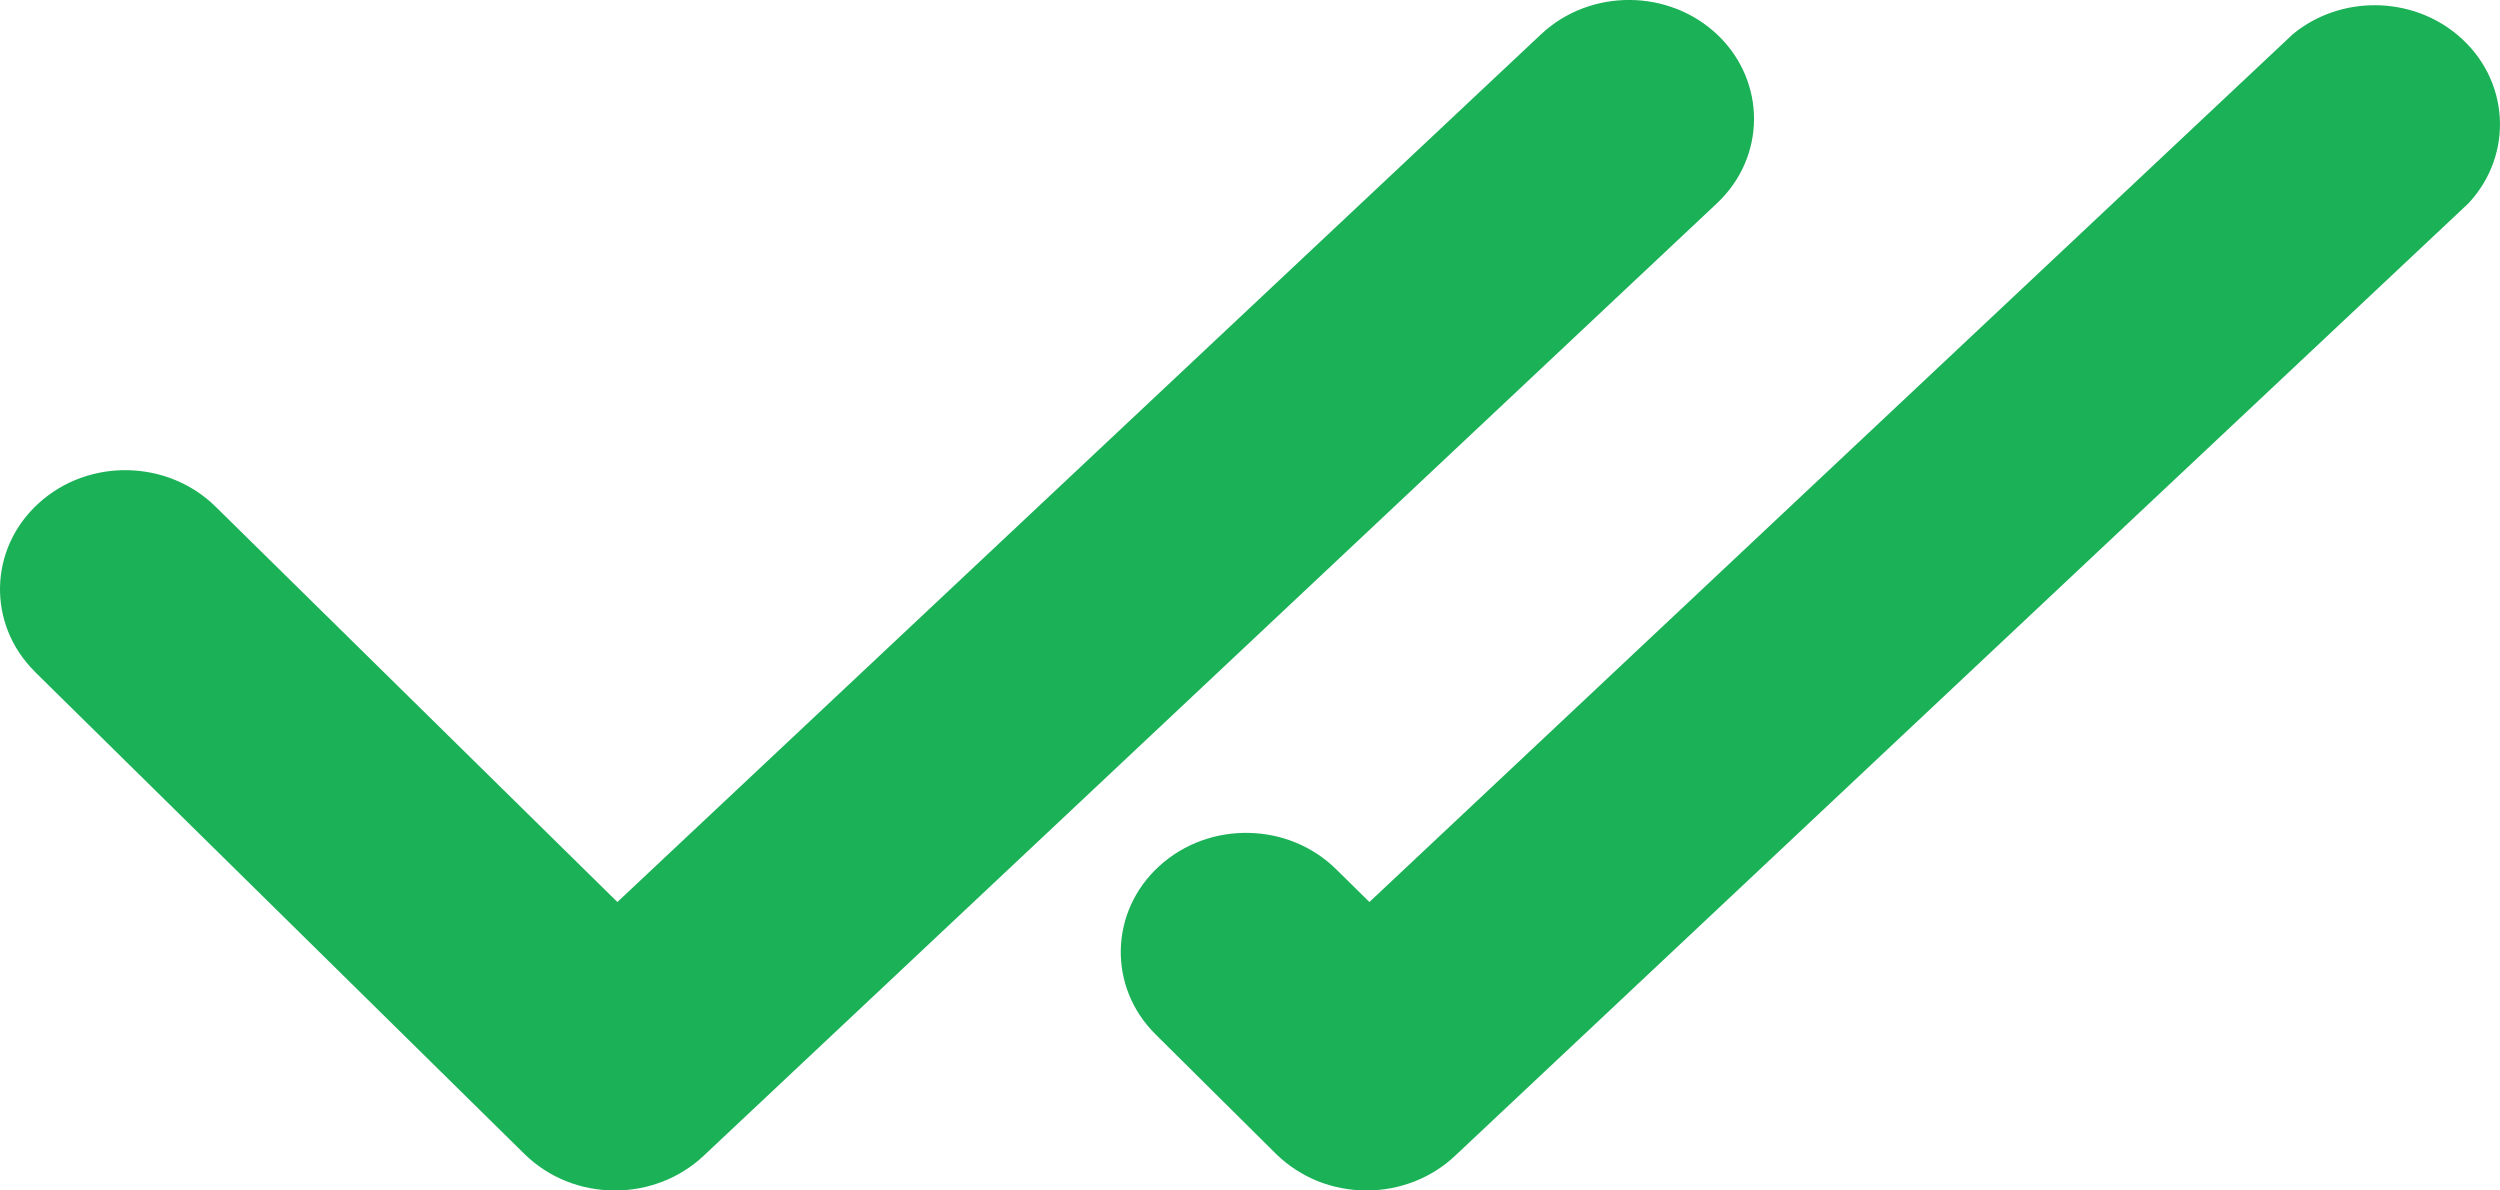 <?xml version="1.0" encoding="UTF-8"?> <svg xmlns="http://www.w3.org/2000/svg" width="21" height="10" viewBox="0 0 21 10" fill="none"><path d="M14.432 0.297C14.024 -0.095 13.361 -0.1 12.947 0.286L5.186 7.577L1.812 4.257C1.409 3.859 0.743 3.845 0.324 4.228C-0.096 4.61 -0.109 5.244 0.293 5.642L0.298 5.648L4.412 9.7C4.51 9.794 4.626 9.87 4.754 9.921C4.882 9.973 5.02 9.999 5.159 10H5.171C5.447 9.999 5.711 9.895 5.908 9.711L14.422 1.708C14.834 1.321 14.838 0.69 14.432 0.297ZM10.726 9.7C10.824 9.794 10.94 9.869 11.067 9.921C11.195 9.972 11.333 9.999 11.472 10H11.483C11.759 9.999 12.024 9.895 12.22 9.711L20.735 1.708C21.12 1.295 21.081 0.663 20.646 0.296C20.253 -0.036 19.66 -0.041 19.261 0.286L11.503 7.577L11.226 7.304C10.824 6.905 10.158 6.892 9.738 7.275C9.319 7.657 9.305 8.291 9.707 8.689L9.713 8.695L10.726 9.7Z" fill="#1BB157"></path></svg> 